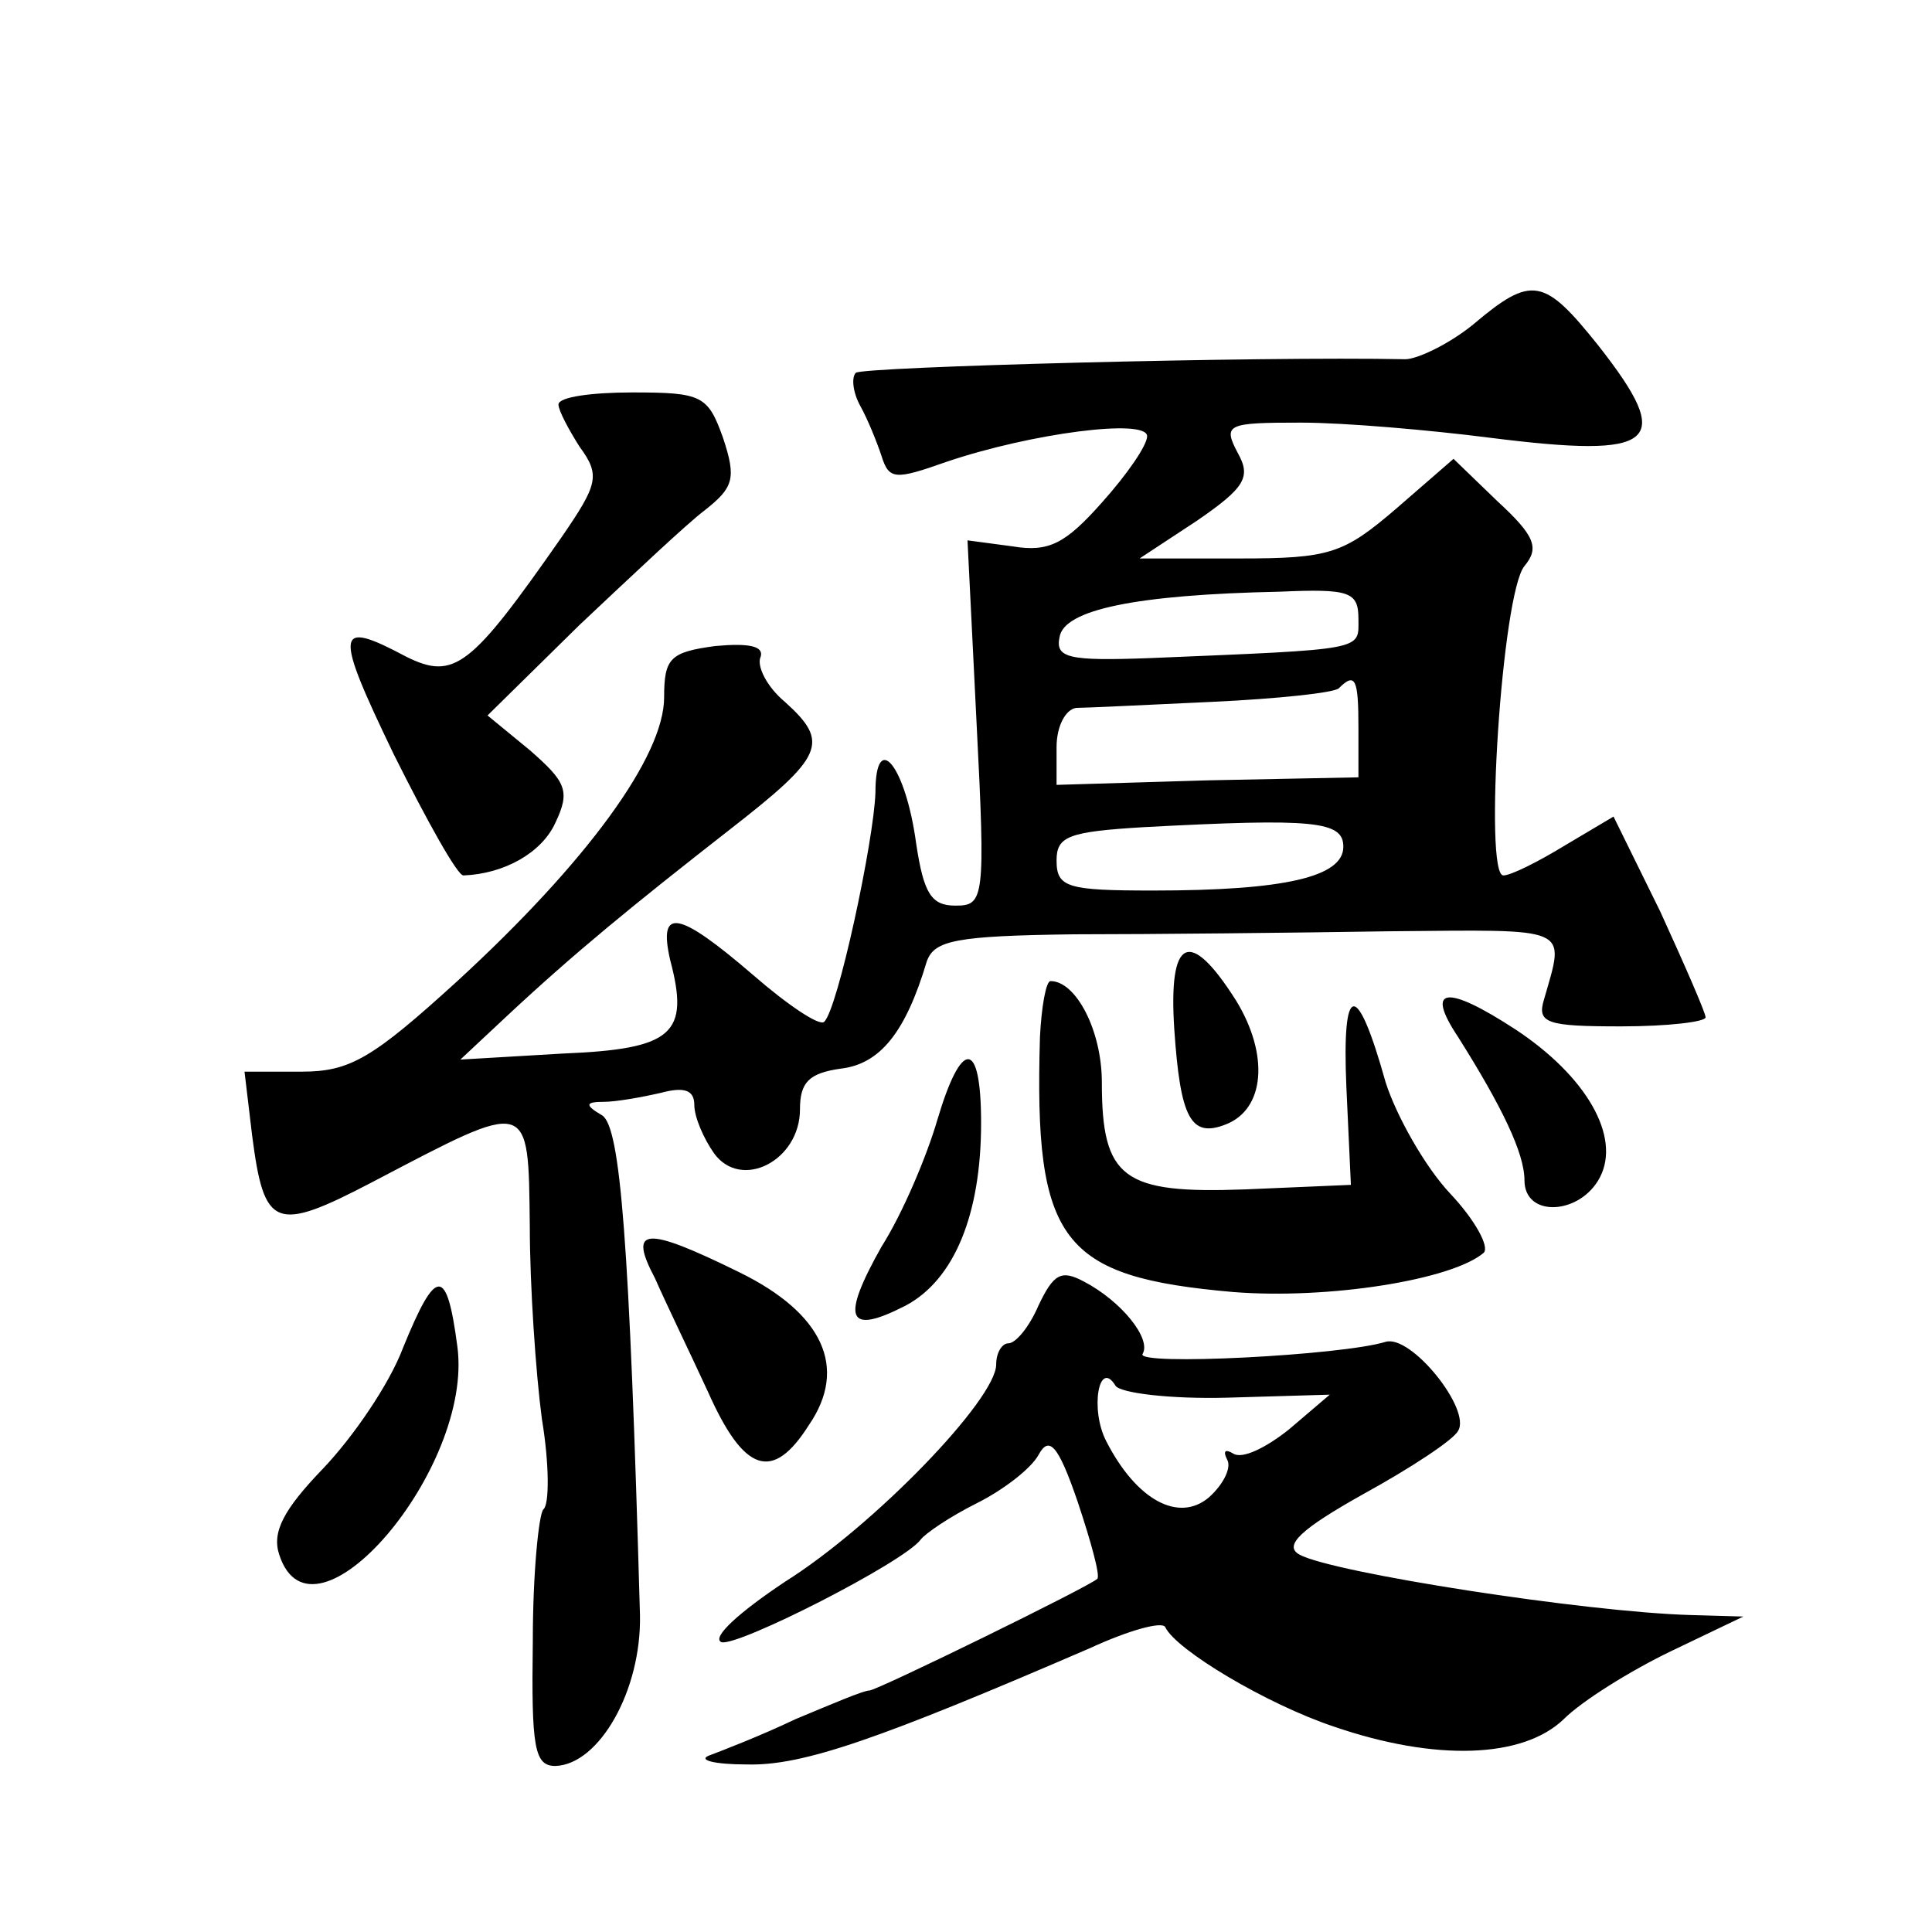 <?xml version="1.0" standalone="no"?>
<!DOCTYPE svg PUBLIC "-//W3C//DTD SVG 20010904//EN"
 "http://www.w3.org/TR/2001/REC-SVG-20010904/DTD/svg10.dtd">
<svg version="1.0" xmlns="http://www.w3.org/2000/svg"
 width="128pt" height="128pt" viewBox="0 0 128 128"
 preserveAspectRatio="xMidYMid meet">
<g transform="translate(0,128) scale(0.1,-0.1)"
fill="#0" stroke="none">
<path d="M976 1065 c-16 -13 -37 -23 -45 -23 -96 2 -360 -5 -364 -9 -3 -3 -2 -13
3 -22 5 -9 11 -24 14 -33 5 -16 9 -16 43 -4 56 19 133 29 133 17 0 -6 -13 -25 -30
-44 -24 -27 -35 -33 -59 -29 l-30 4 6 -121 c6 -117 5 -121 -14 -121 -16 0 -21 8
-26 41 -7 52 -27 76 -27 34 -1 -32 -25 -144 -34 -152 -3 -3 -24 11 -47 31 -50 43
-63 45 -55 10 13 -49 2 -59 -71 -62 l-68 -4 31 29 c45 42 83 73 147 123 63 49 67
58 37 85 -12 10 -19 24 -16 30 2 7 -8 9 -30 7 -30 -4 -34 -8 -34 -34 0 -39 -51
-109 -137 -188 -56 -51 -71 -60 -103 -60 l-38 0 5 -42 c8 -62 15 -65 80 -31 105
55 103 56 104 -29 0 -40 4 -98 8 -128 5 -30 5 -57 1 -60 -3 -3 -7 -42 -7 -87 -1
-71 1 -83 15 -83 29 1 57 50 56 100 -7 249 -13 323 -25 331 -12 7 -11 9 1 9 8 0
25 3 38 6 15 4 22 2 22 -8 0 -8 6 -22 13 -32 18 -25 57 -5 57 29 0 18 6 24 27 27
26 3 43 24 57 71 5 14 19 17 98 18 51 0 145 1 208 2 122 1 117 4 103 -45 -5 -16
2 -18 51 -18 31 0 56 3 56 6 0 3 -14 35 -30 70 l-31 63 -32 -19 c-18 -11 -36 -20
-41 -20 -13 0 -1 187 14 205 10 12 7 20 -18 43 l-29 28 -38 -33 c-35 -30 -44 -33
-104 -33 l-66 0 38 25 c32 22 36 29 27 45 -10 19 -7 20 42 20 29 0 86 -5 125 -10
111 -14 123 -4 72 61 -36 45 -44 47 -83 14z m-76 -195 c0 -21 6 -20 -138 -26 -54
-2 -63 0 -60 14 3 18 50 28 146 30 46 2 52 0 52 -18z m0 -72 l0 -33 -100 -2 -100
-3 0 25 c0 14 6 25 13 26 6 0 47 2 90 4 43 2 81 6 84 9 11 11 13 6 13 -26z m-10
-79 c0 -20 -39 -29 -126 -29 -57 0 -64 2 -64 20 0 16 8 19 58 22 113 6 132 4 132
-13z M370 1012 c0 -4 7 -17 14 -28 14 -19 12 -25 -12 -60 -60 -86 -71 -95 -103
-79 -47 25 -48 18 -8 -65 22 -44 42 -80 46 -80 27 1 52 15 61 35 10 21 7 27 -17
48 l-28 23 61 60 c34 32 71 67 83 76 19 15 21 21 12 48 -10 28 -14 30 -60 30 -27
0 -49 -3 -49 -8z M778 598 c4 -59 11 -72 34 -63 26 10 29 46 7 82 -31 49 -45 42
-41 -19z M689 593 c-4 -136 14 -159 128 -169 63 -5 145 8 166 26 4 4 -6 22 -22
39 -17 18 -36 52 -43 74 -19 68 -29 67 -26 -3 l3 -65 -70 -3 c-81 -3 -95 7 -95
71 0 34 -17 67 -34 67 -3 0 -6 -17 -7 -37z M966 593 c29 -46 44 -77 44 -95 0 -25
37 -23 50 2 14 27 -9 67 -56 98 -46 30 -60 28 -38 -5z M621 538 c-7 -24 -23 -62
-37 -84 -27 -48 -23 -59 16 -39 32 17 50 60 50 121 0 56 -13 56 -29 2z M434 433
c7 -16 23 -49 35 -75 24 -54 43 -60 67 -22 26 38 9 74 -46 101 -63 31 -74 30 -56
-4z M688 415 c-6 -14 -15 -25 -20 -25 -4 0 -8 -6 -8 -14 0 -23 -81 -107 -140 -144
-30 -20 -49 -37 -42 -40 11 -3 121 53 132 68 3 4 19 15 37 24 18 9 36 23 41 32
7 13 13 7 26 -31 9 -27 15 -49 13 -51 -5 -5 -146 -74 -151 -74 -4 0 -25 -9 -49
-19 -23 -11 -49 -21 -57 -24 -8 -3 3 -6 25 -6 37 -1 88 17 227 77 26 12 48 18 50
14 7 -15 67 -51 112 -66 67 -23 125 -21 152 5 12 12 44 32 71 45 l48 23 -35 1 c-70
2 -237 28 -259 40 -11 6 1 17 42 40 31 17 60 36 63 42 9 14 -31 64 -48 59 -29 -9
-166 -16 -161 -8 6 10 -14 35 -39 48 -15 8 -20 5 -30 -16z m125 -61 l68 2 -27 -23
c-15 -12 -31 -20 -37 -16 -5 3 -7 2 -4 -4 3 -5 -2 -16 -12 -25 -20 -17 -48 -2 -68
37 -11 21 -5 55 6 37 3 -5 37 -9 74 -8z M267 387 c-9 -24 -33 -59 -53 -80 -26 -27
-34 -42 -29 -57 22 -68 129 57 118 138 -7 53 -14 53 -36 -1z"/>
</g>
</svg>
